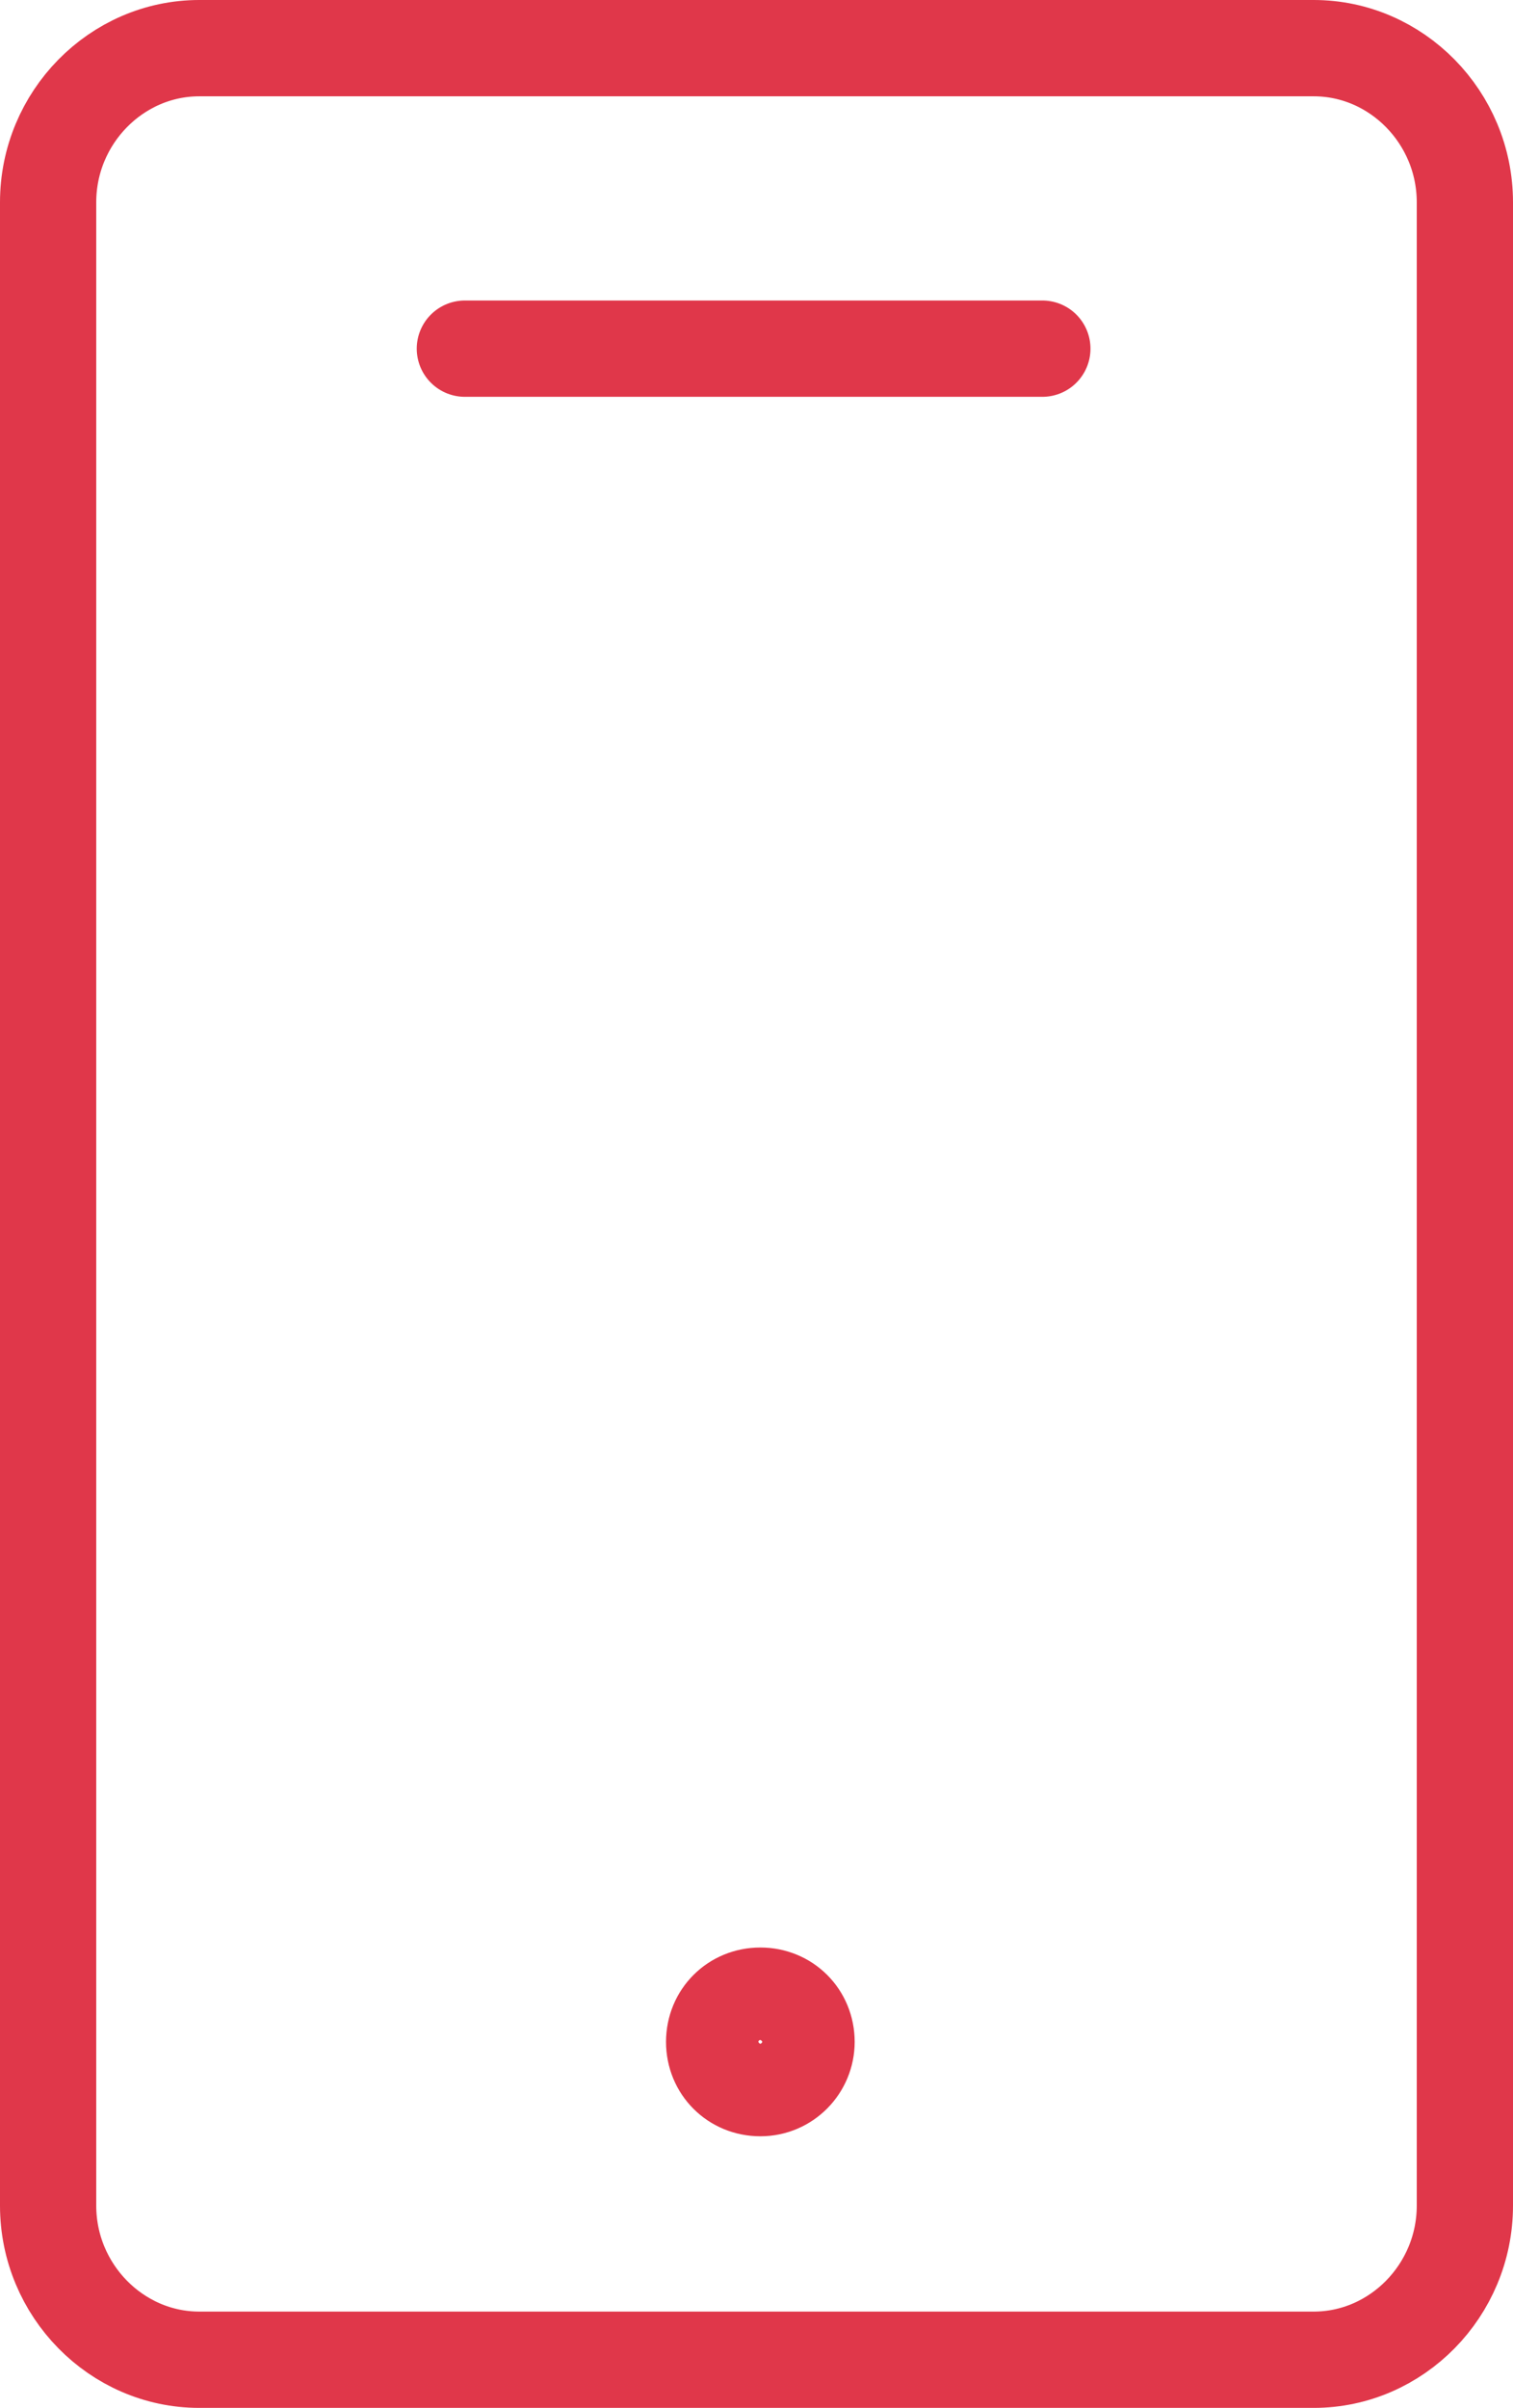 <?xml version="1.0" encoding="UTF-8"?>
<svg id="_レイヤー_1" data-name="レイヤー 1" xmlns="http://www.w3.org/2000/svg" viewBox="0 0 15.72 25">
  <defs>
    <style>
      .cls-1 {
        fill: none;
        stroke: #e0374a;
        stroke-linecap: round;
        stroke-linejoin: round;
      }
    </style>
  </defs>
  <path class="cls-1" d="M15.22,22.9c0,.88-.71,1.6-1.57,1.6H2.07c-.86,0-1.57-.72-1.57-1.6V2.1c0-.88.71-1.6,1.57-1.6h11.58c.86,0,1.57.72,1.57,1.6v20.8Z"/>
  <path class="cls-1" d="M8.38,21.2c0,.26-.21.48-.48.48s-.48-.21-.48-.48.21-.48.48-.48.48.21.48.48Z"/>
  <line class="cls-1" x1="4.83" y1="3.62" x2="10.83" y2="3.62"/>
</svg>